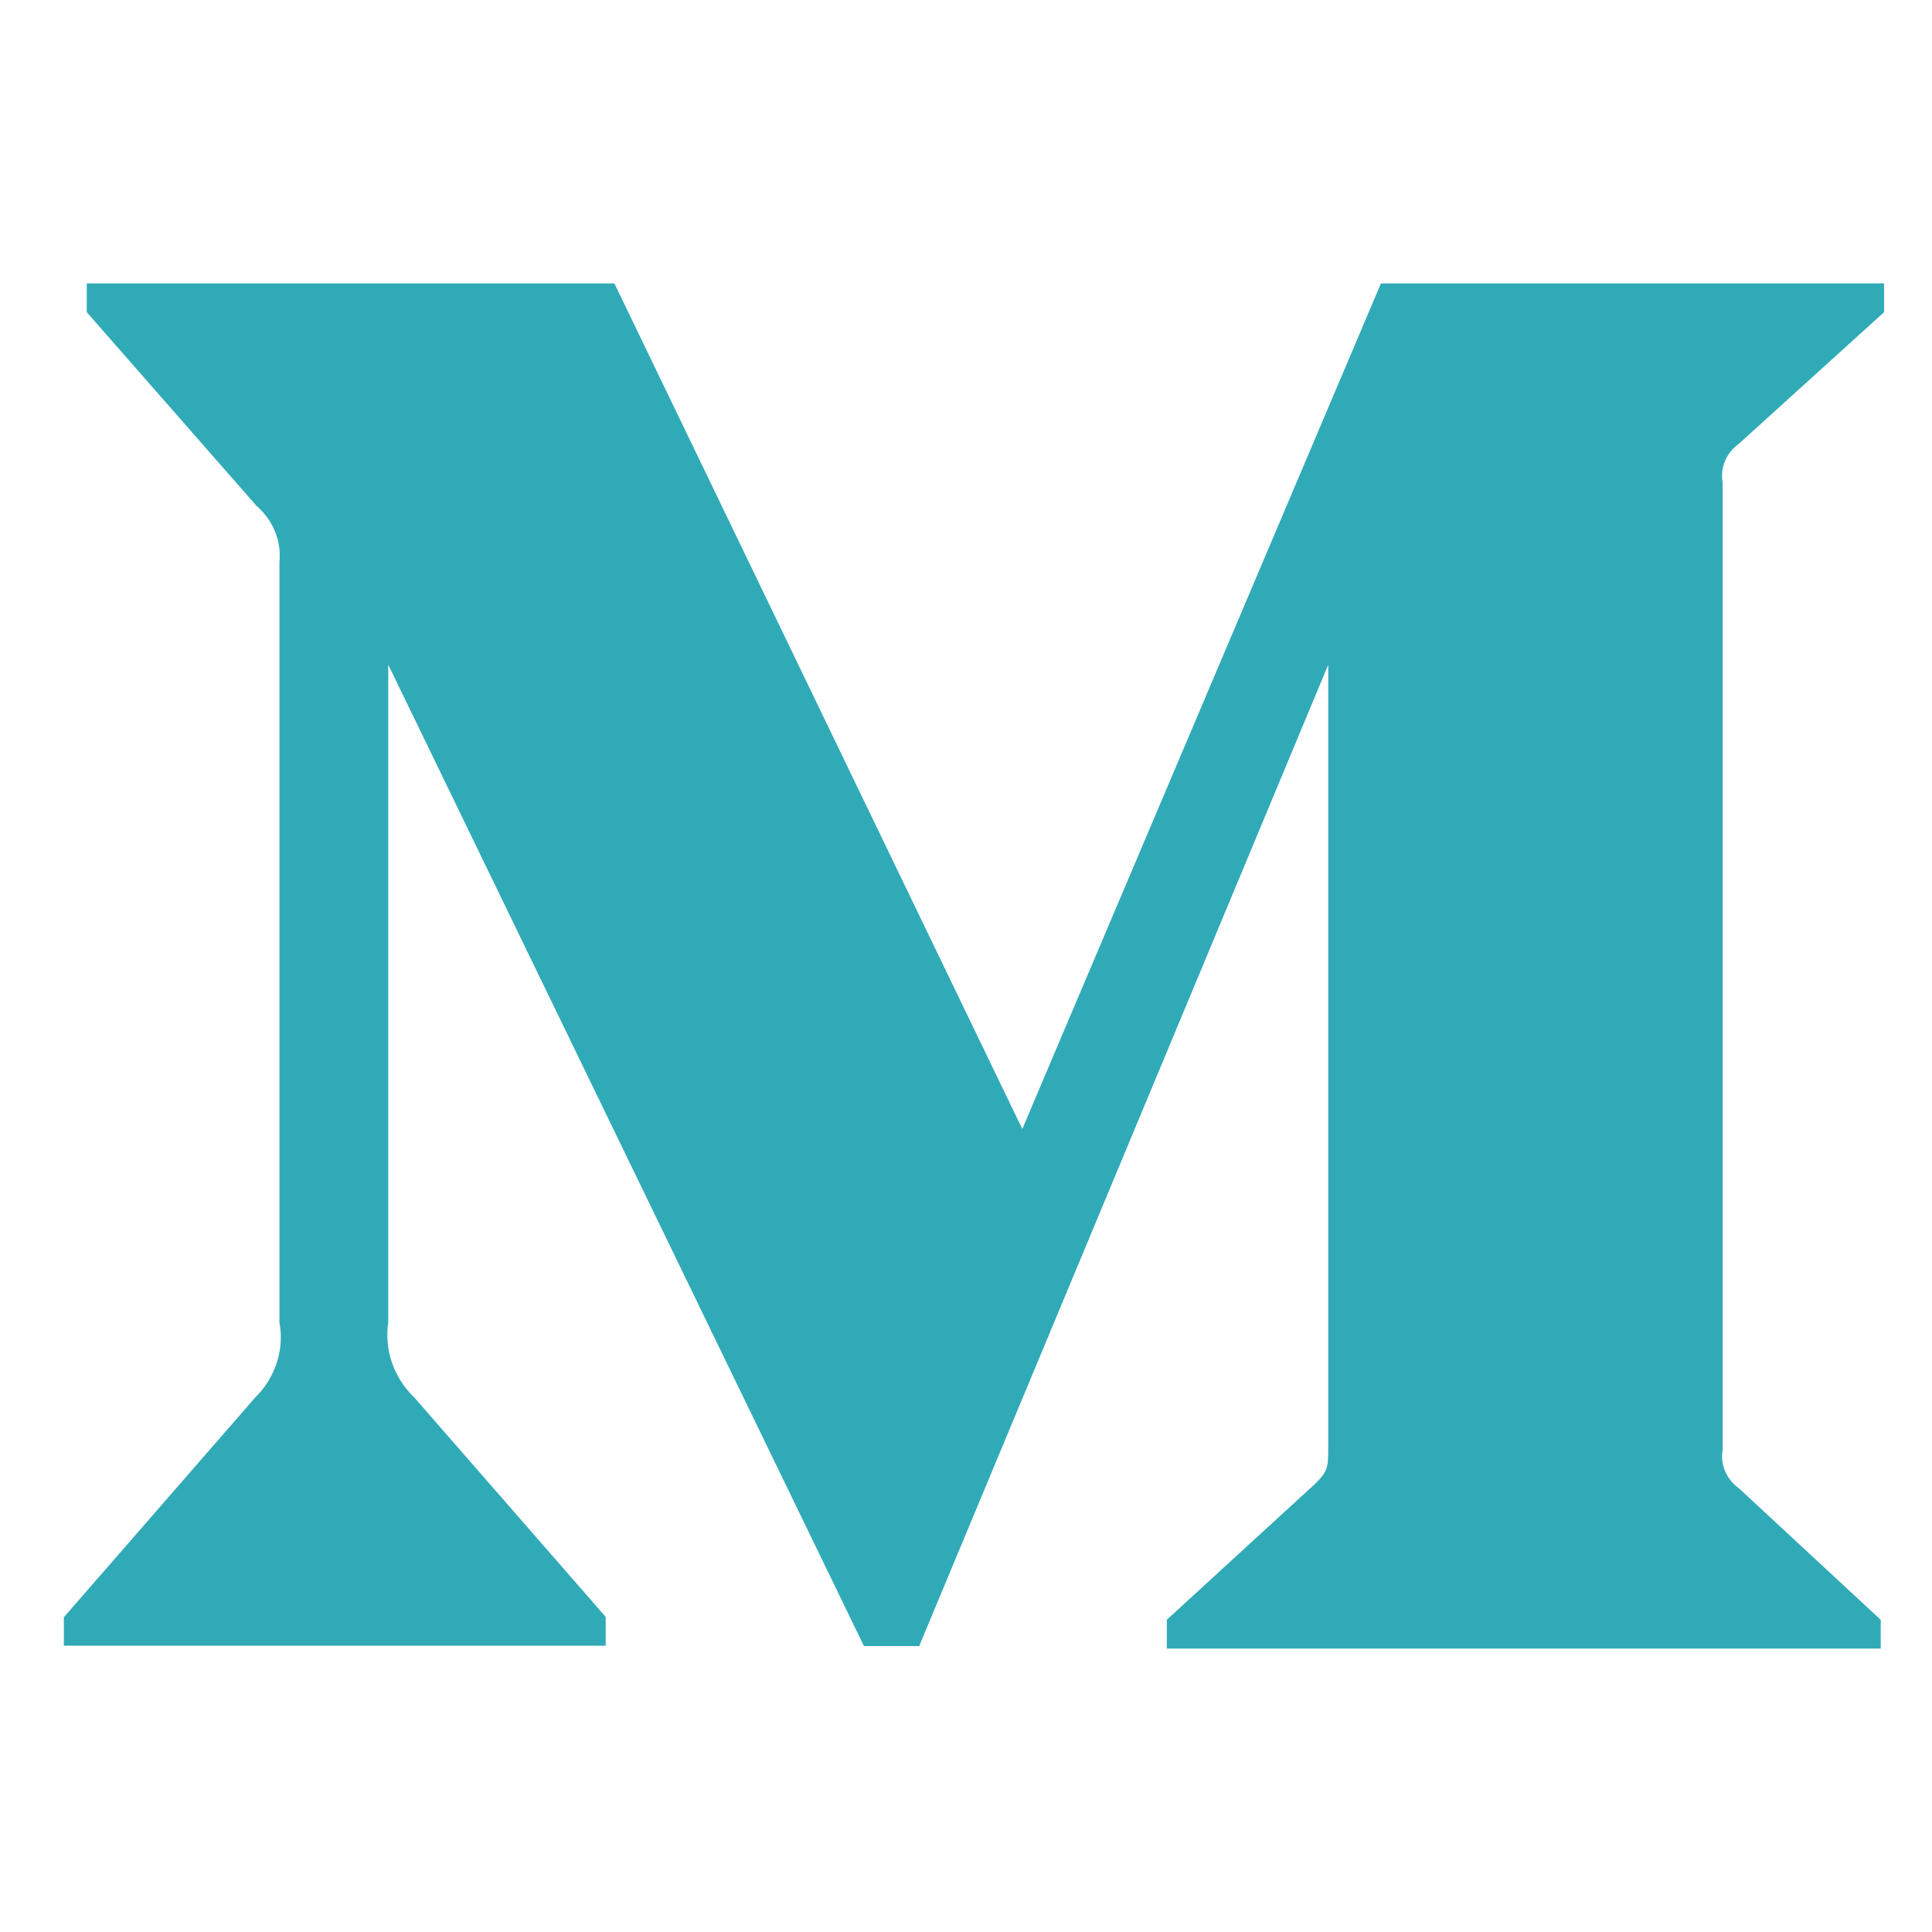 <svg width="22" height="22" viewBox="0 0 22 22" fill="none" xmlns="http://www.w3.org/2000/svg">
<path d="M19.8 5.054L21.454 3.555V3.227H15.725L11.641 12.856L6.996 3.227H0.988V3.555L2.92 5.759C3.108 5.922 3.207 6.16 3.182 6.399V15.058C3.241 15.37 3.134 15.691 2.903 15.917L0.727 18.416V18.74H6.897V18.412L4.721 15.917C4.485 15.69 4.374 15.375 4.421 15.058V7.569L9.838 18.744H10.467L15.125 7.569V16.471C15.125 16.706 15.125 16.754 14.963 16.908L13.287 18.444V18.773H21.416V18.445L19.801 16.947C19.659 16.845 19.586 16.675 19.616 16.51V5.491C19.586 5.325 19.658 5.155 19.8 5.054Z" fill="#31AAB7"/>
</svg>
